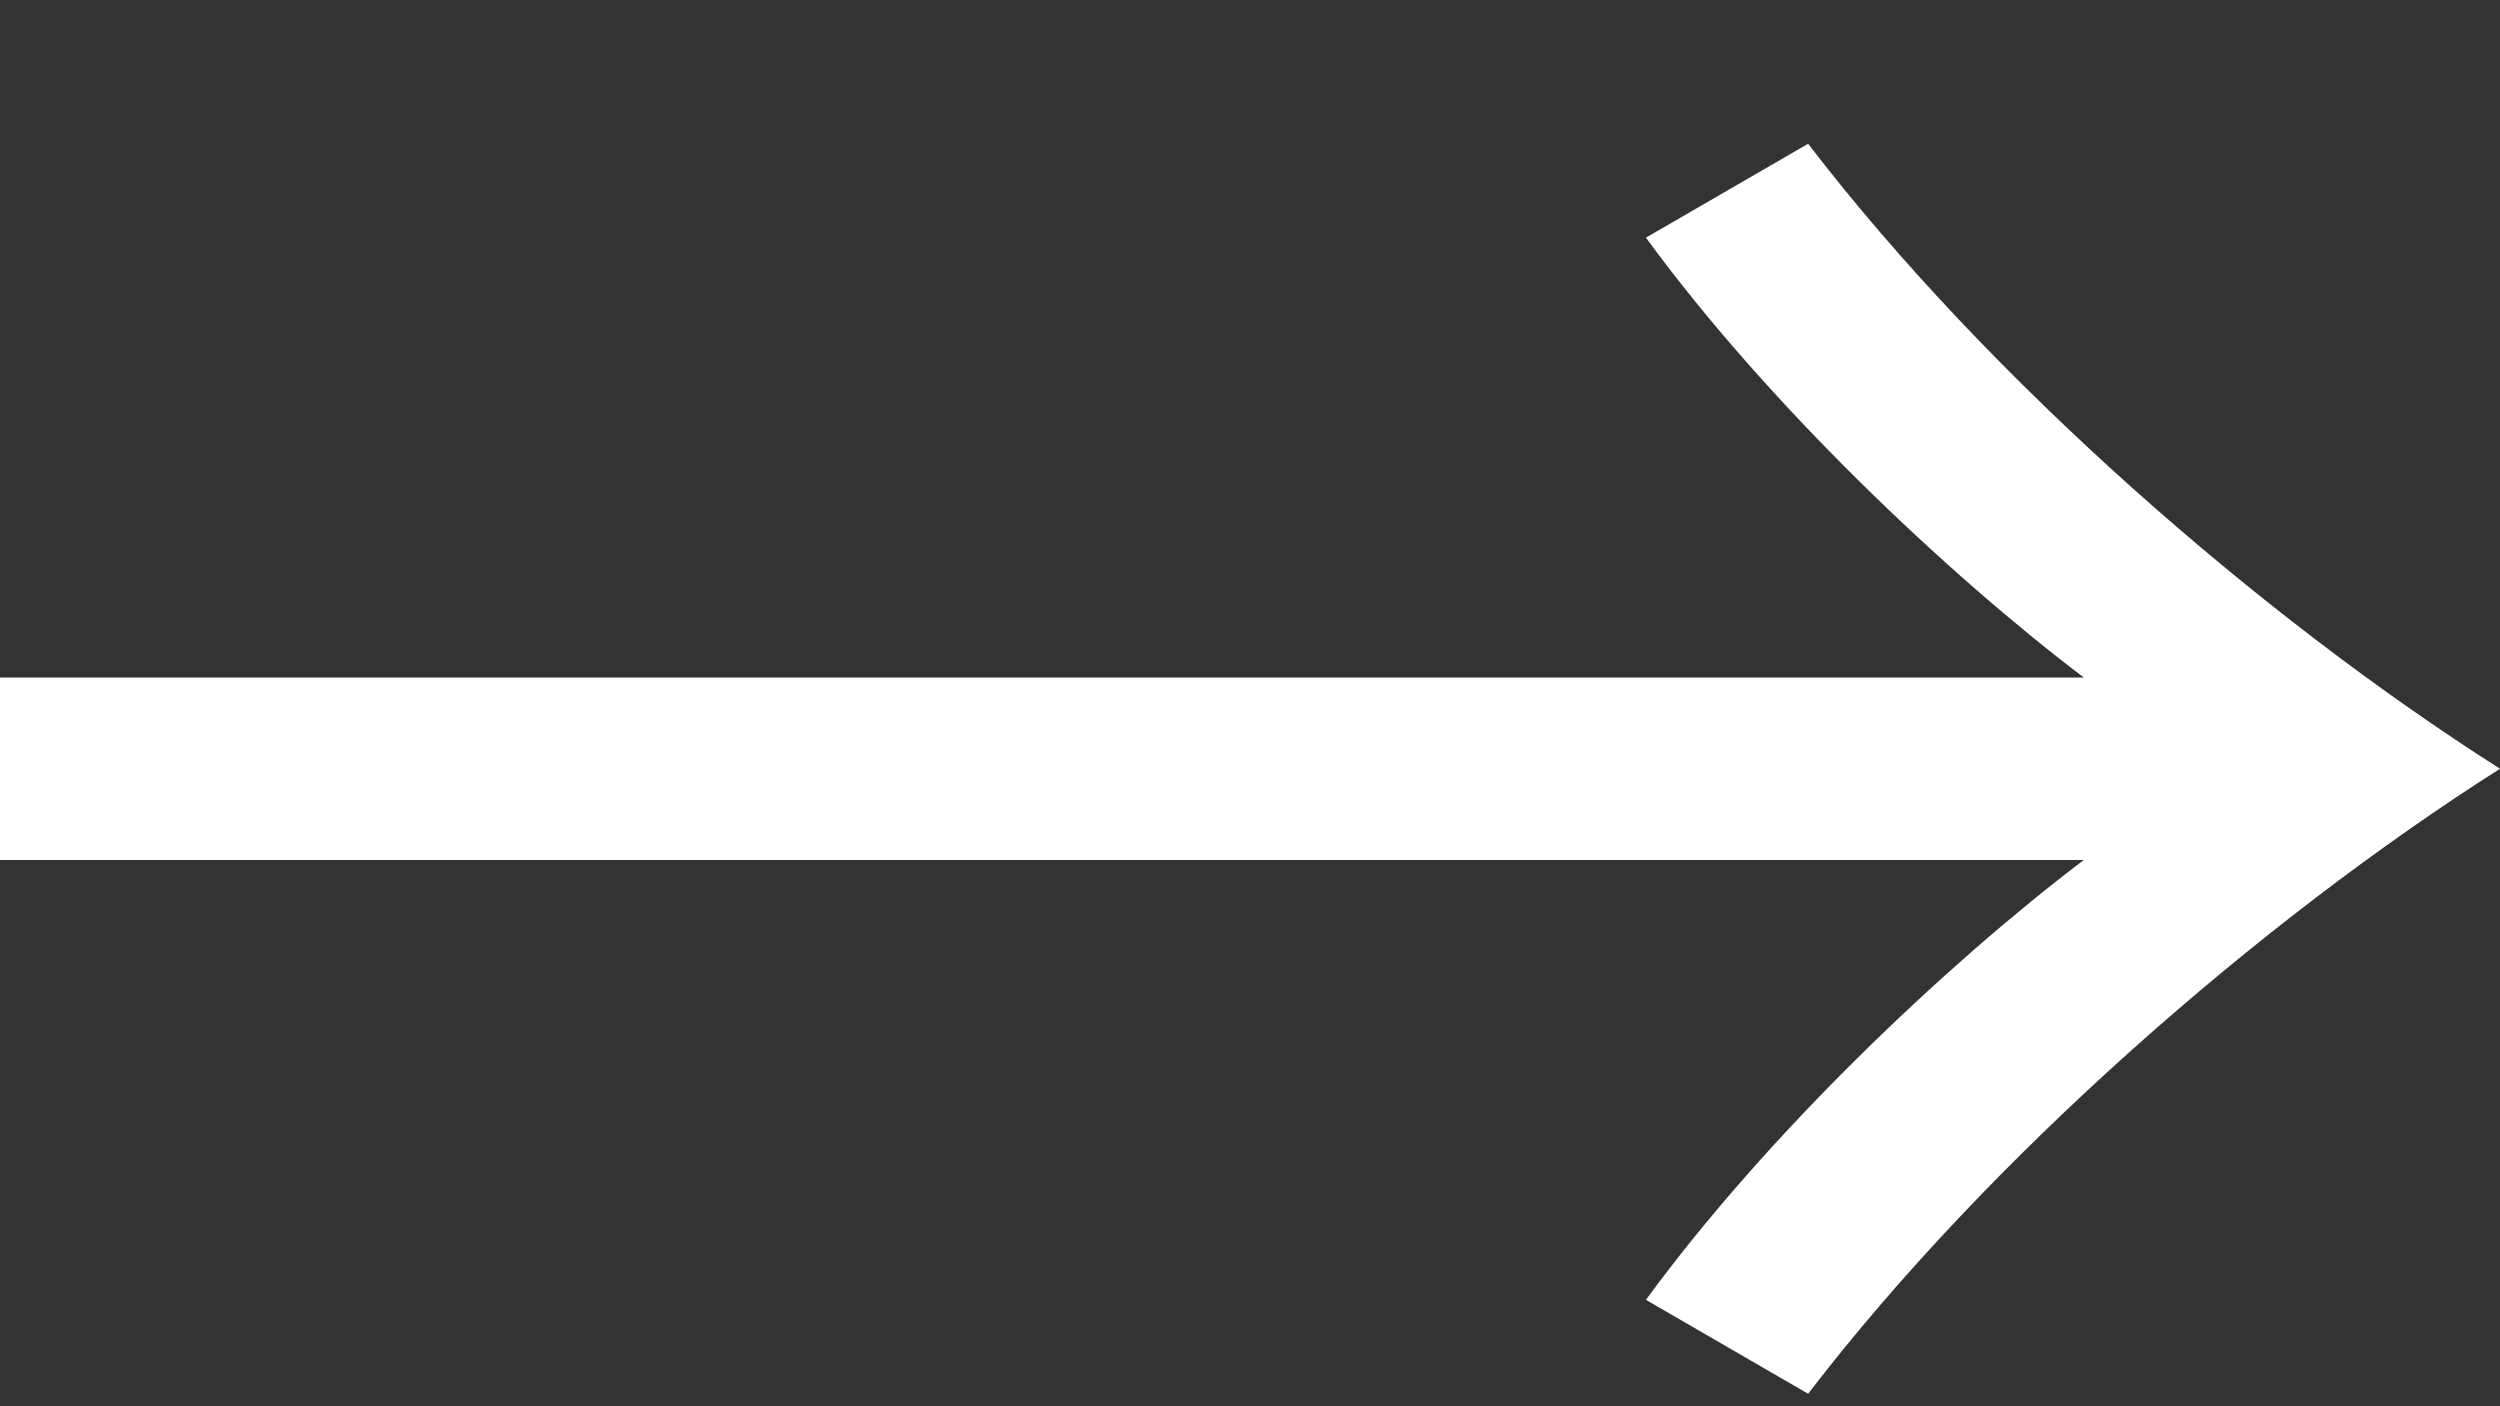 <svg width="16" height="9" viewBox="0 0 16 9" fill="none" xmlns="http://www.w3.org/2000/svg">
<rect x="0" y="0" width="16" height="9" fill="#333333" stroke="none"/>
<path d="M0 5.504H13.336C12.454 6.173 11.312 7.255 10.534 8.319L11.572 8.92C12.731 7.409 14.46 5.898 16 4.92C14.46 3.941 12.731 2.431 11.572 0.92L10.534 1.521C11.312 2.585 12.454 3.667 13.336 4.336H0V5.504Z" fill="white"/>
</svg>
